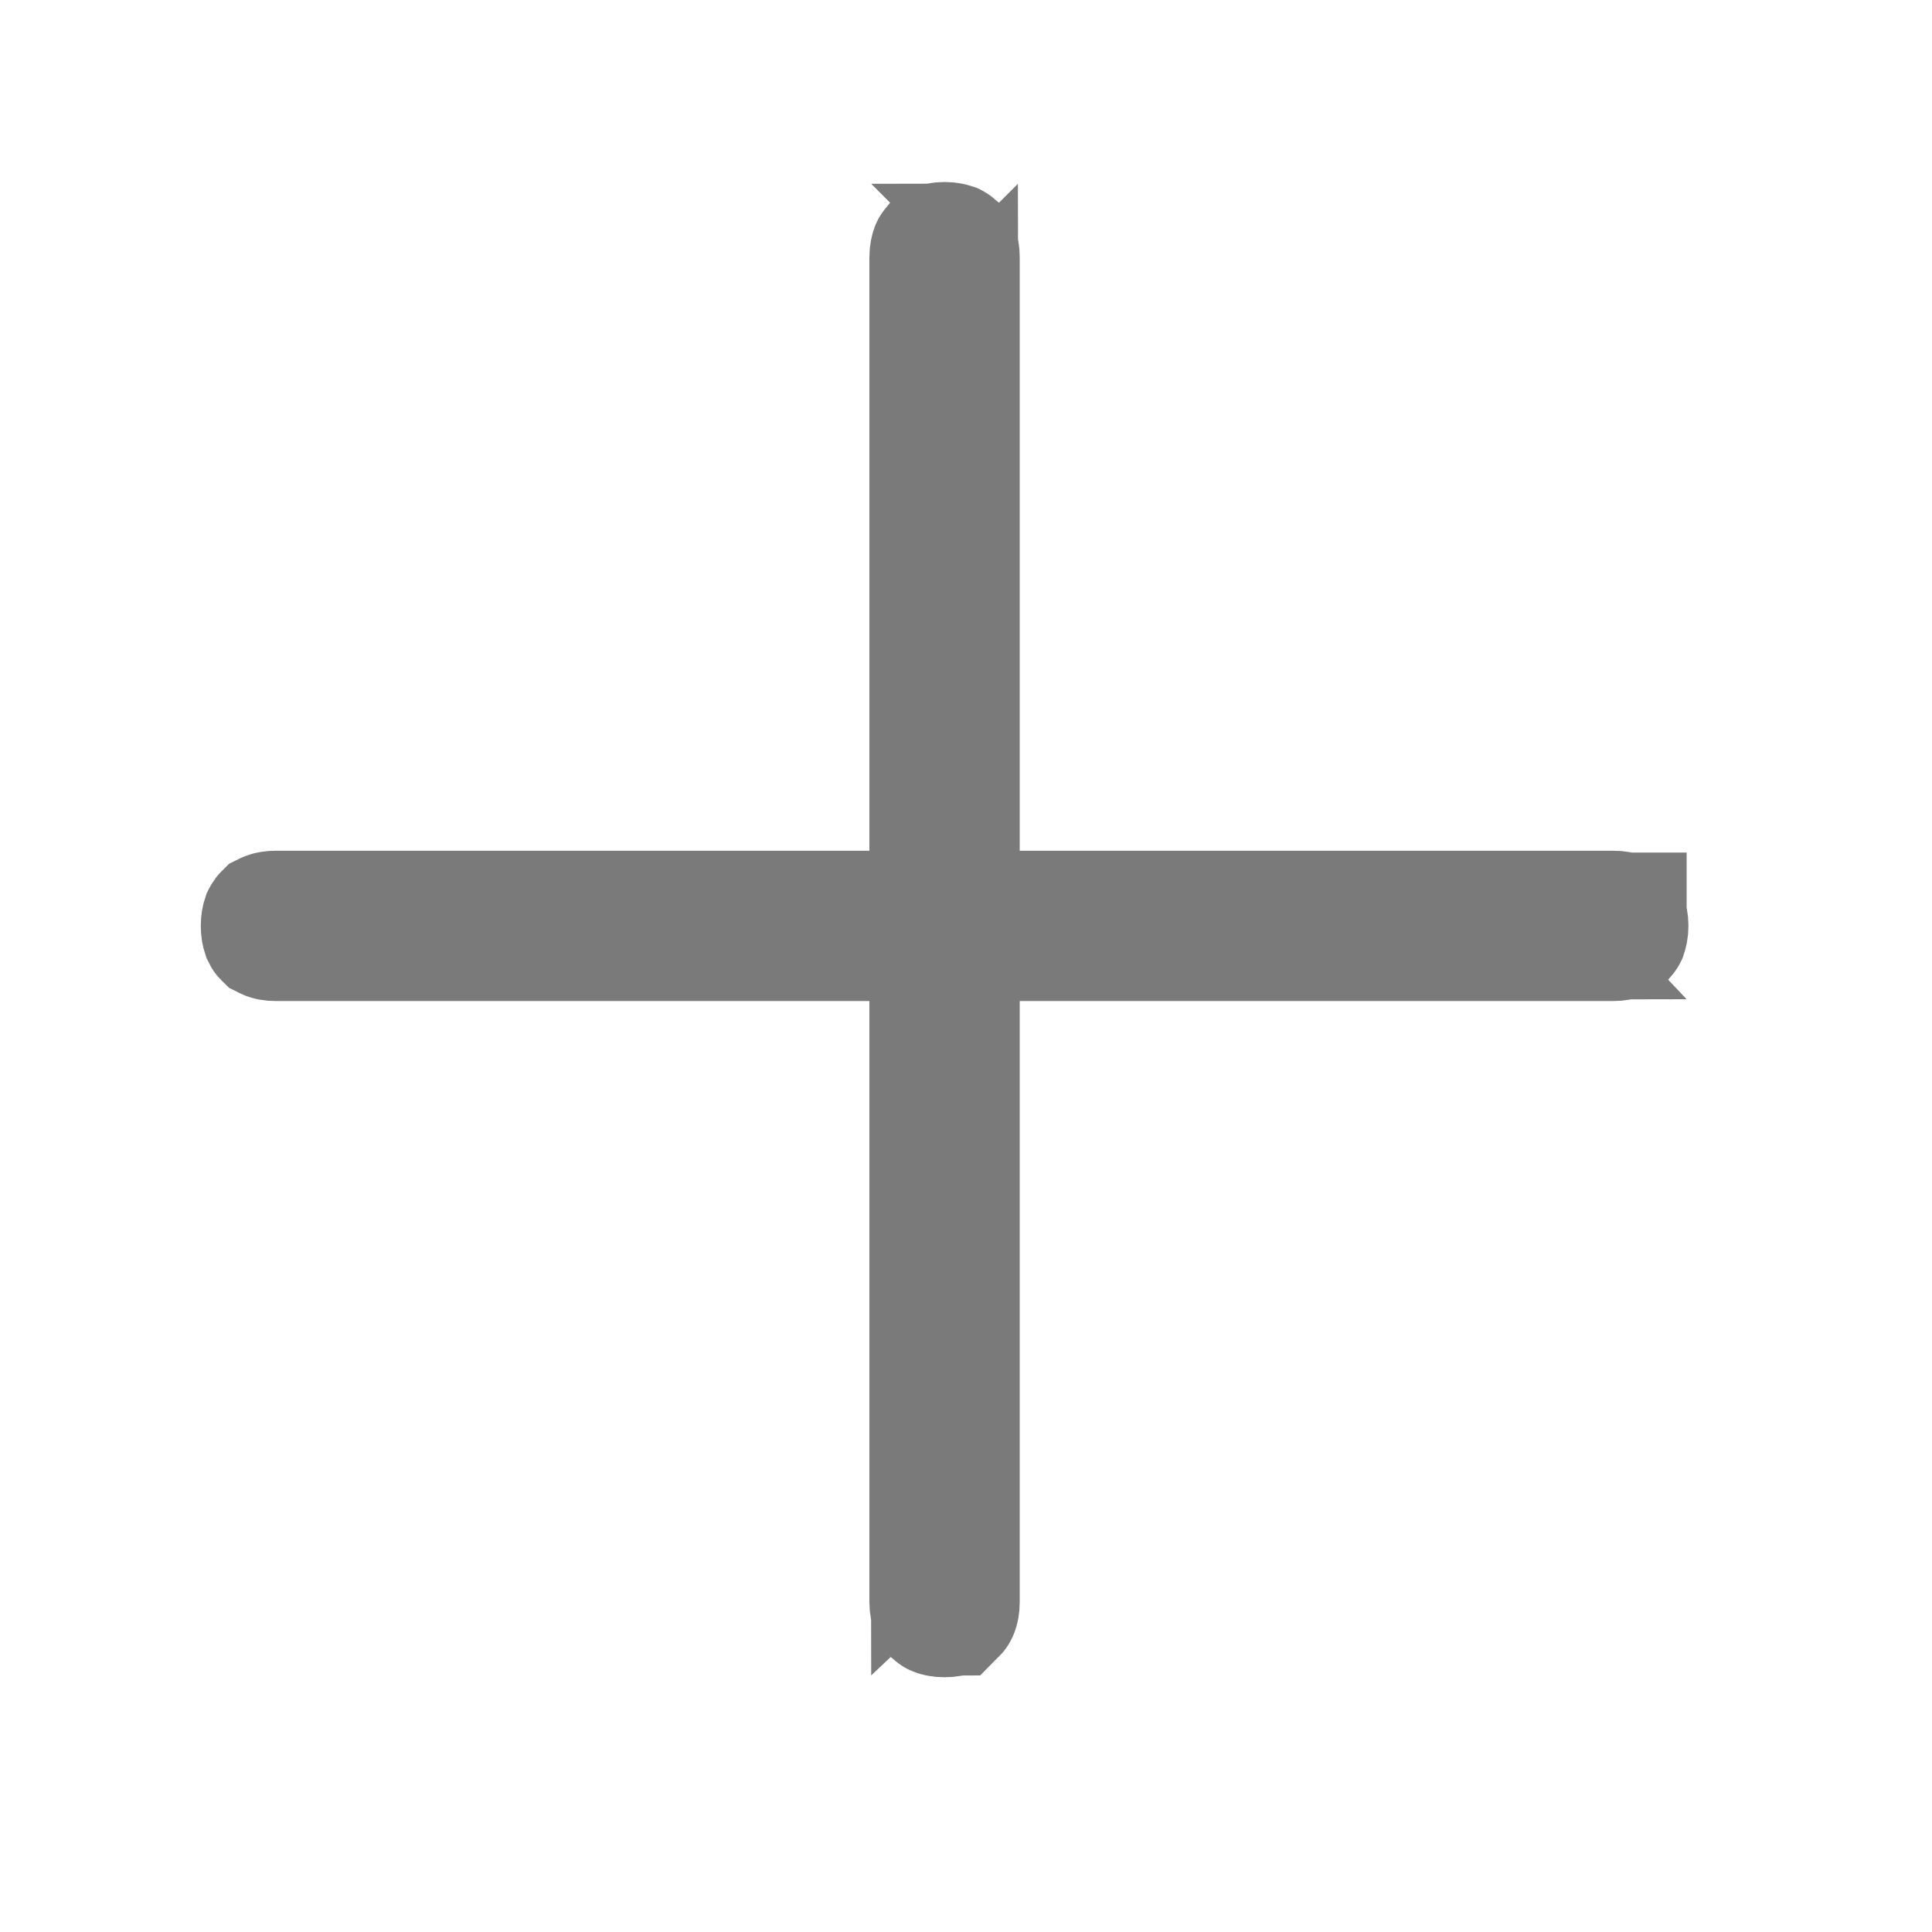 <svg width="15" height="15" viewBox="0 0 15 15" fill="none" xmlns="http://www.w3.org/2000/svg">
<path d="M7.25 7.772V7.272H6.75H2.142C2.11 7.272 2.091 7.267 2.083 7.263C2.078 7.261 2.076 7.26 2.074 7.259C2.073 7.258 2.073 7.258 2.073 7.258C2.072 7.258 2.072 7.257 2.071 7.256C2.07 7.255 2.069 7.252 2.067 7.248C2.064 7.239 2.059 7.22 2.059 7.188C2.059 7.157 2.064 7.138 2.067 7.129C2.069 7.125 2.07 7.122 2.071 7.121C2.072 7.12 2.072 7.119 2.073 7.119C2.073 7.119 2.073 7.119 2.073 7.119C2.073 7.119 2.074 7.118 2.074 7.118C2.076 7.117 2.078 7.115 2.083 7.114C2.091 7.11 2.11 7.105 2.142 7.105H6.75H7.25V6.605V1.997C7.25 1.965 7.256 1.946 7.259 1.938C7.261 1.933 7.262 1.93 7.263 1.929C7.264 1.928 7.264 1.928 7.264 1.927C7.264 1.927 7.265 1.927 7.266 1.926C7.267 1.925 7.27 1.924 7.274 1.922C7.283 1.919 7.302 1.913 7.334 1.913C7.365 1.913 7.384 1.919 7.393 1.922C7.397 1.924 7.4 1.925 7.401 1.926C7.402 1.927 7.403 1.927 7.403 1.927C7.403 1.928 7.404 1.928 7.404 1.929C7.405 1.93 7.407 1.933 7.408 1.938C7.412 1.946 7.417 1.965 7.417 1.997V6.605V7.105H7.917H12.525C12.557 7.105 12.576 7.11 12.585 7.114C12.589 7.115 12.592 7.117 12.593 7.118C12.593 7.118 12.594 7.118 12.594 7.119C12.594 7.119 12.595 7.119 12.595 7.119C12.595 7.119 12.595 7.119 12.595 7.12C12.595 7.12 12.596 7.12 12.596 7.121C12.597 7.122 12.598 7.125 12.6 7.129C12.603 7.138 12.609 7.157 12.609 7.188C12.609 7.22 12.603 7.239 12.6 7.248C12.598 7.252 12.597 7.255 12.596 7.256C12.595 7.257 12.595 7.258 12.595 7.258C12.595 7.258 12.594 7.258 12.593 7.259C12.592 7.26 12.589 7.261 12.585 7.263C12.576 7.267 12.557 7.272 12.525 7.272H7.917H7.417V7.772V12.438C7.417 12.47 7.412 12.489 7.408 12.498C7.407 12.502 7.405 12.505 7.404 12.506C7.404 12.507 7.403 12.508 7.403 12.508C7.403 12.508 7.403 12.508 7.403 12.508C7.402 12.508 7.402 12.509 7.401 12.509C7.4 12.51 7.397 12.511 7.393 12.513C7.384 12.517 7.365 12.522 7.334 12.522C7.302 12.522 7.283 12.517 7.274 12.513C7.27 12.511 7.267 12.51 7.266 12.509C7.265 12.508 7.264 12.508 7.264 12.508C7.264 12.508 7.264 12.507 7.263 12.506C7.262 12.505 7.261 12.502 7.259 12.498C7.256 12.489 7.25 12.47 7.25 12.438V7.772Z" stroke="#7A7A7A"/>
</svg>
